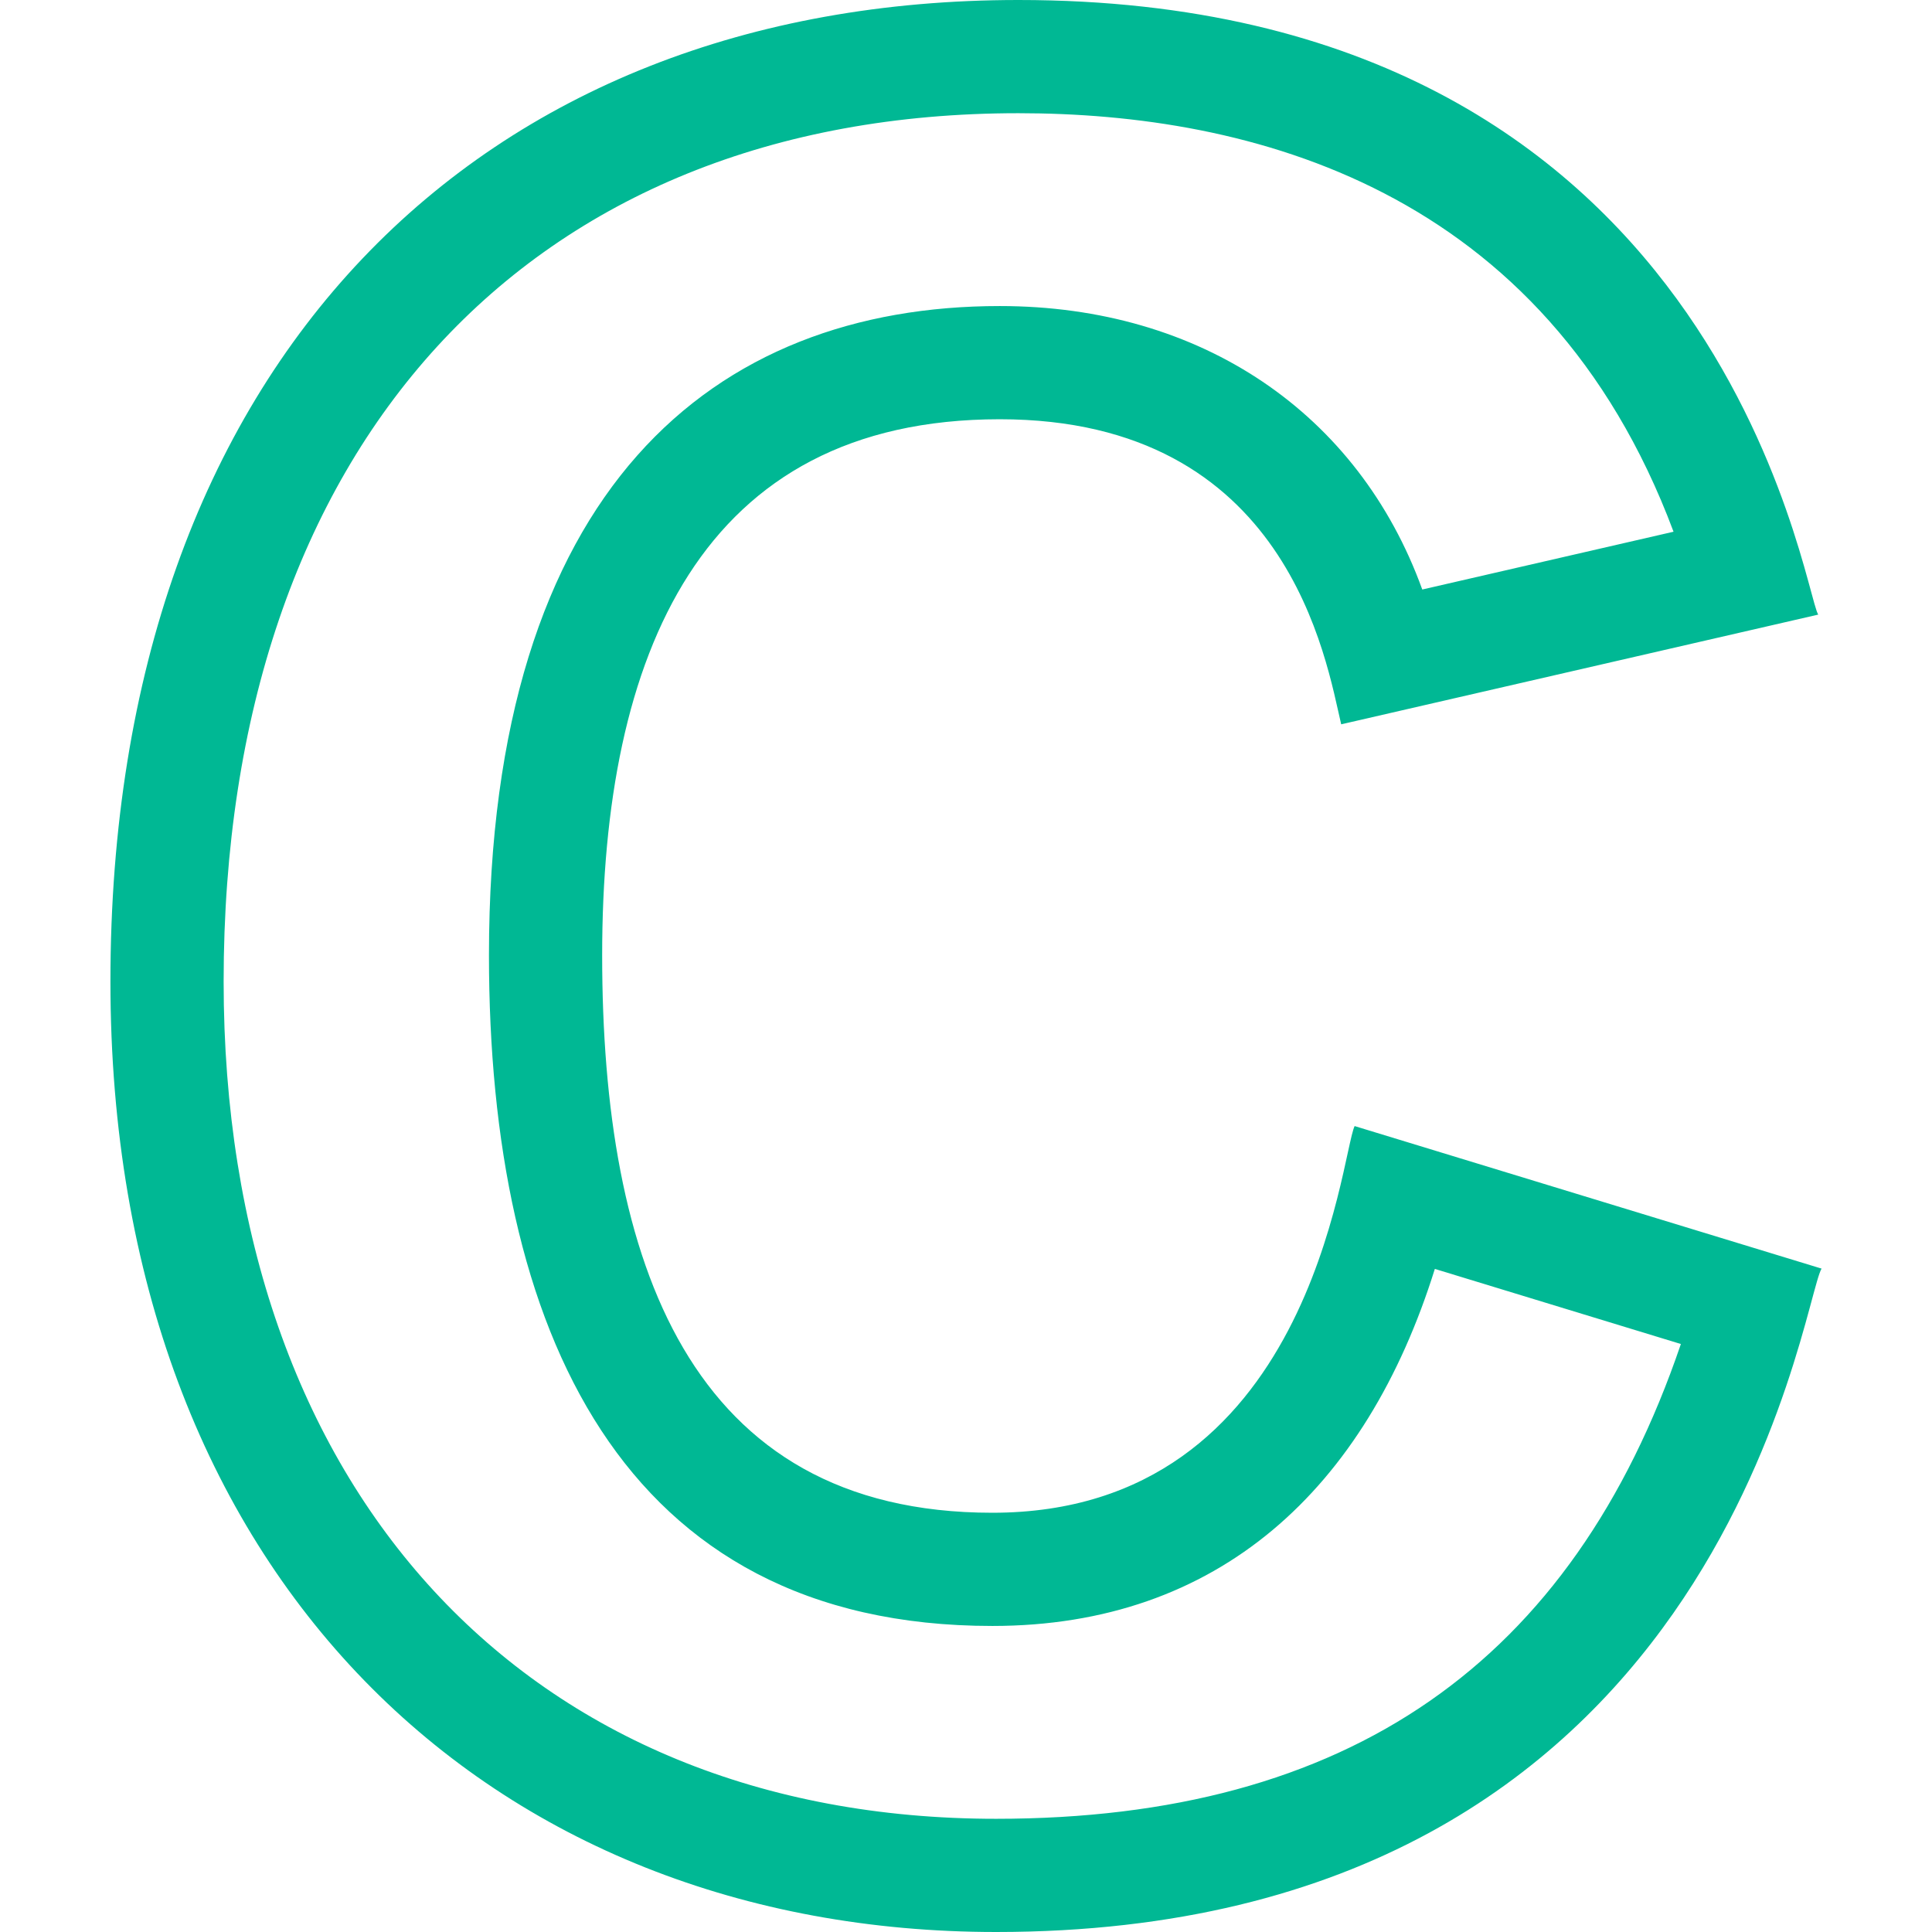 <svg viewBox="0 0 512 512" fill="none" xmlns="http://www.w3.org/2000/svg">
<path d="M263.968 512C130.471 512 29.265 418.271 29.265 260.116C29.265 95.951 127.23 0 269.888 0C456.451 0 477.8 156.771 481.853 162.875L355.429 191.952C351.469 175.27 341.542 111.106 264.954 111.106C185.637 111.106 159.579 173.54 159.579 253.151C159.579 333.916 182.501 400.895 262.981 400.895C347.716 400.895 355.289 306.228 358.988 298.42L482.735 336.192C477.24 345.488 456.272 512 263.968 512V512ZM269.888 30C139.971 30 59.265 118.175 59.265 260.116C59.265 394.906 139.616 482 263.968 482C357.133 482 416.638 440.802 445.451 356.178L380.247 336.275C362.007 394.653 322.917 430.895 262.981 430.895C164.392 430.895 129.579 351.854 129.579 253.151C129.579 129.401 189.221 81.106 264.954 81.106C318.305 81.106 359.998 109.51 376.917 156.227L443.506 140.912C409.405 49.725 331.147 30 269.888 30V30Z" fill="#00B894"/>
</svg>
